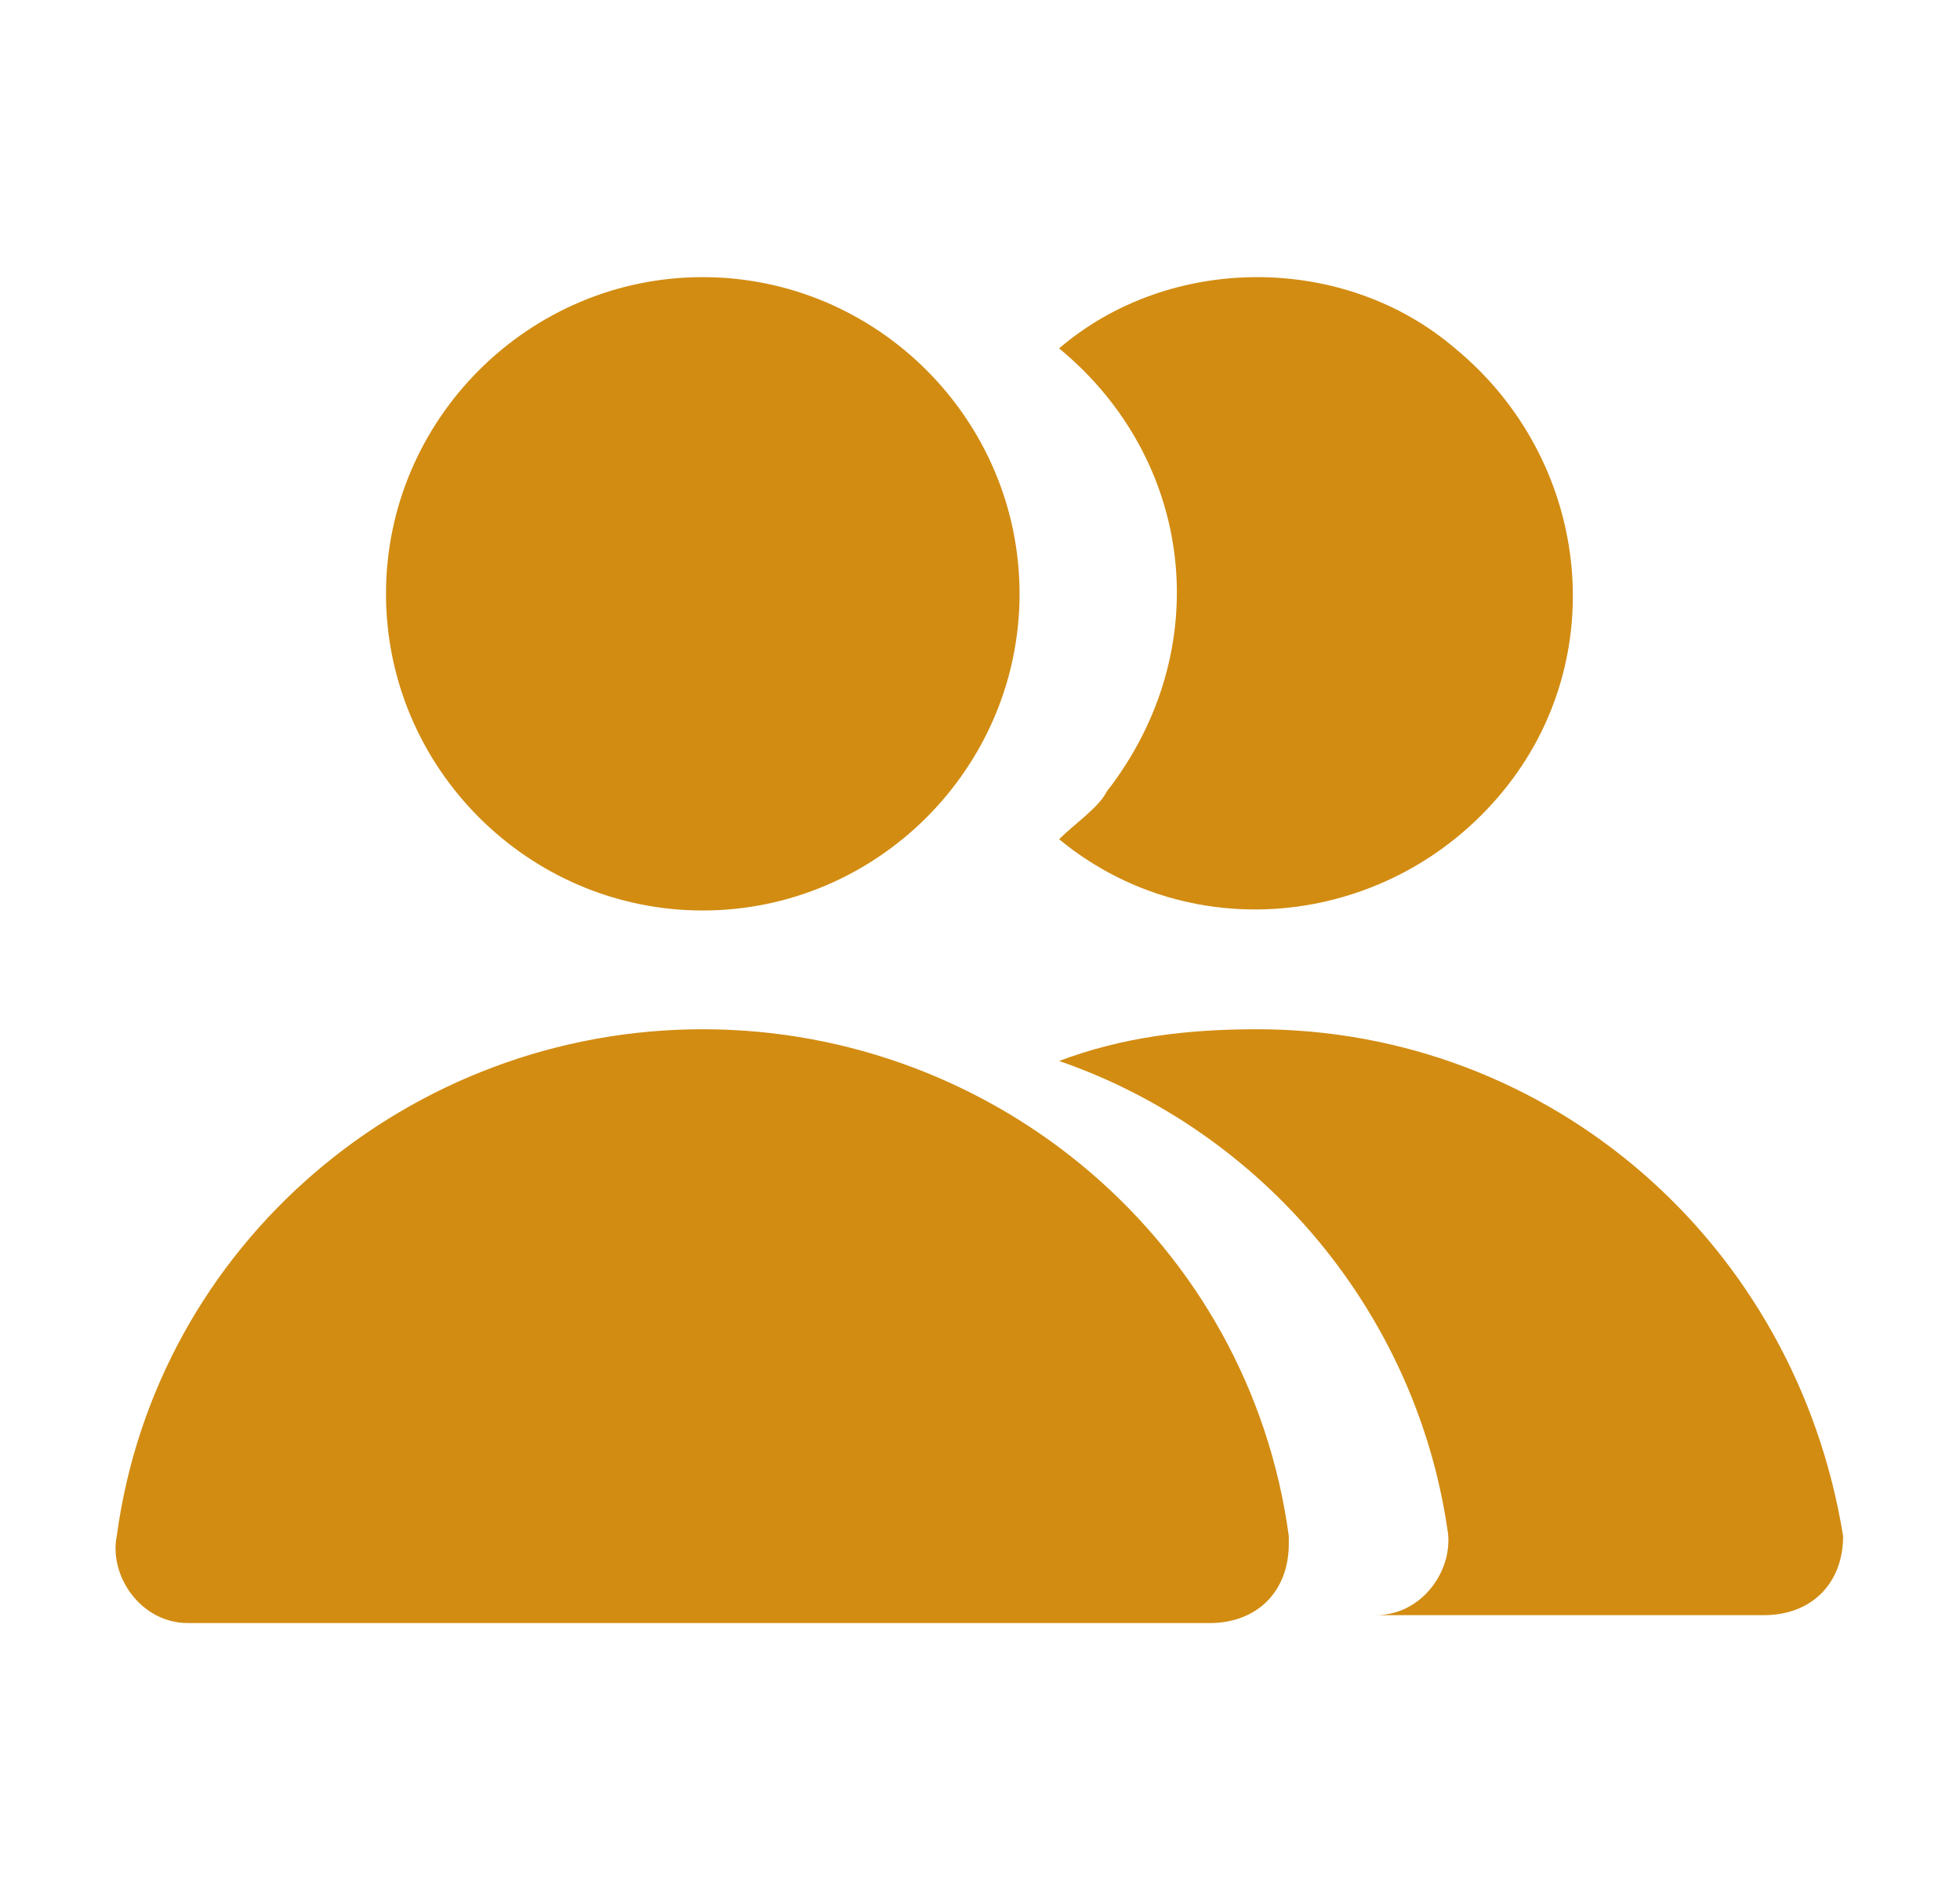 <svg width="33" height="32" viewBox="0 0 33 32" fill="none" xmlns="http://www.w3.org/2000/svg">
<path d="M11.832 15.333C14.766 15.333 17.166 12.933 17.166 10C17.166 7.067 14.766 4.667 11.832 4.667C8.899 4.667 6.499 7.067 6.499 10C6.499 12.933 8.899 15.333 11.832 15.333ZM17.832 14.133C20.099 16 23.432 15.6 25.299 13.333C27.166 11.067 26.766 7.733 24.499 5.867C23.566 5.067 22.366 4.667 21.166 4.667C19.966 4.667 18.766 5.067 17.832 5.867C20.099 7.733 20.499 10.933 18.632 13.333C18.499 13.6 18.099 13.867 17.832 14.133ZM31.032 25.867C30.232 20.933 26.099 17.333 21.166 17.333C19.966 17.333 18.899 17.467 17.832 17.867C21.299 19.067 23.832 22.133 24.366 25.733C24.499 26.4 23.966 27.2 23.166 27.2H23.032H29.699C30.499 27.2 31.032 26.667 31.032 25.867ZM11.832 17.333C6.899 17.333 2.632 20.933 1.966 25.867C1.832 26.533 2.366 27.333 3.166 27.333H3.299H20.366C21.166 27.333 21.699 26.8 21.699 26V25.867C21.032 20.933 16.766 17.333 11.832 17.333Z" fill="#D28C12"/>
</svg>
